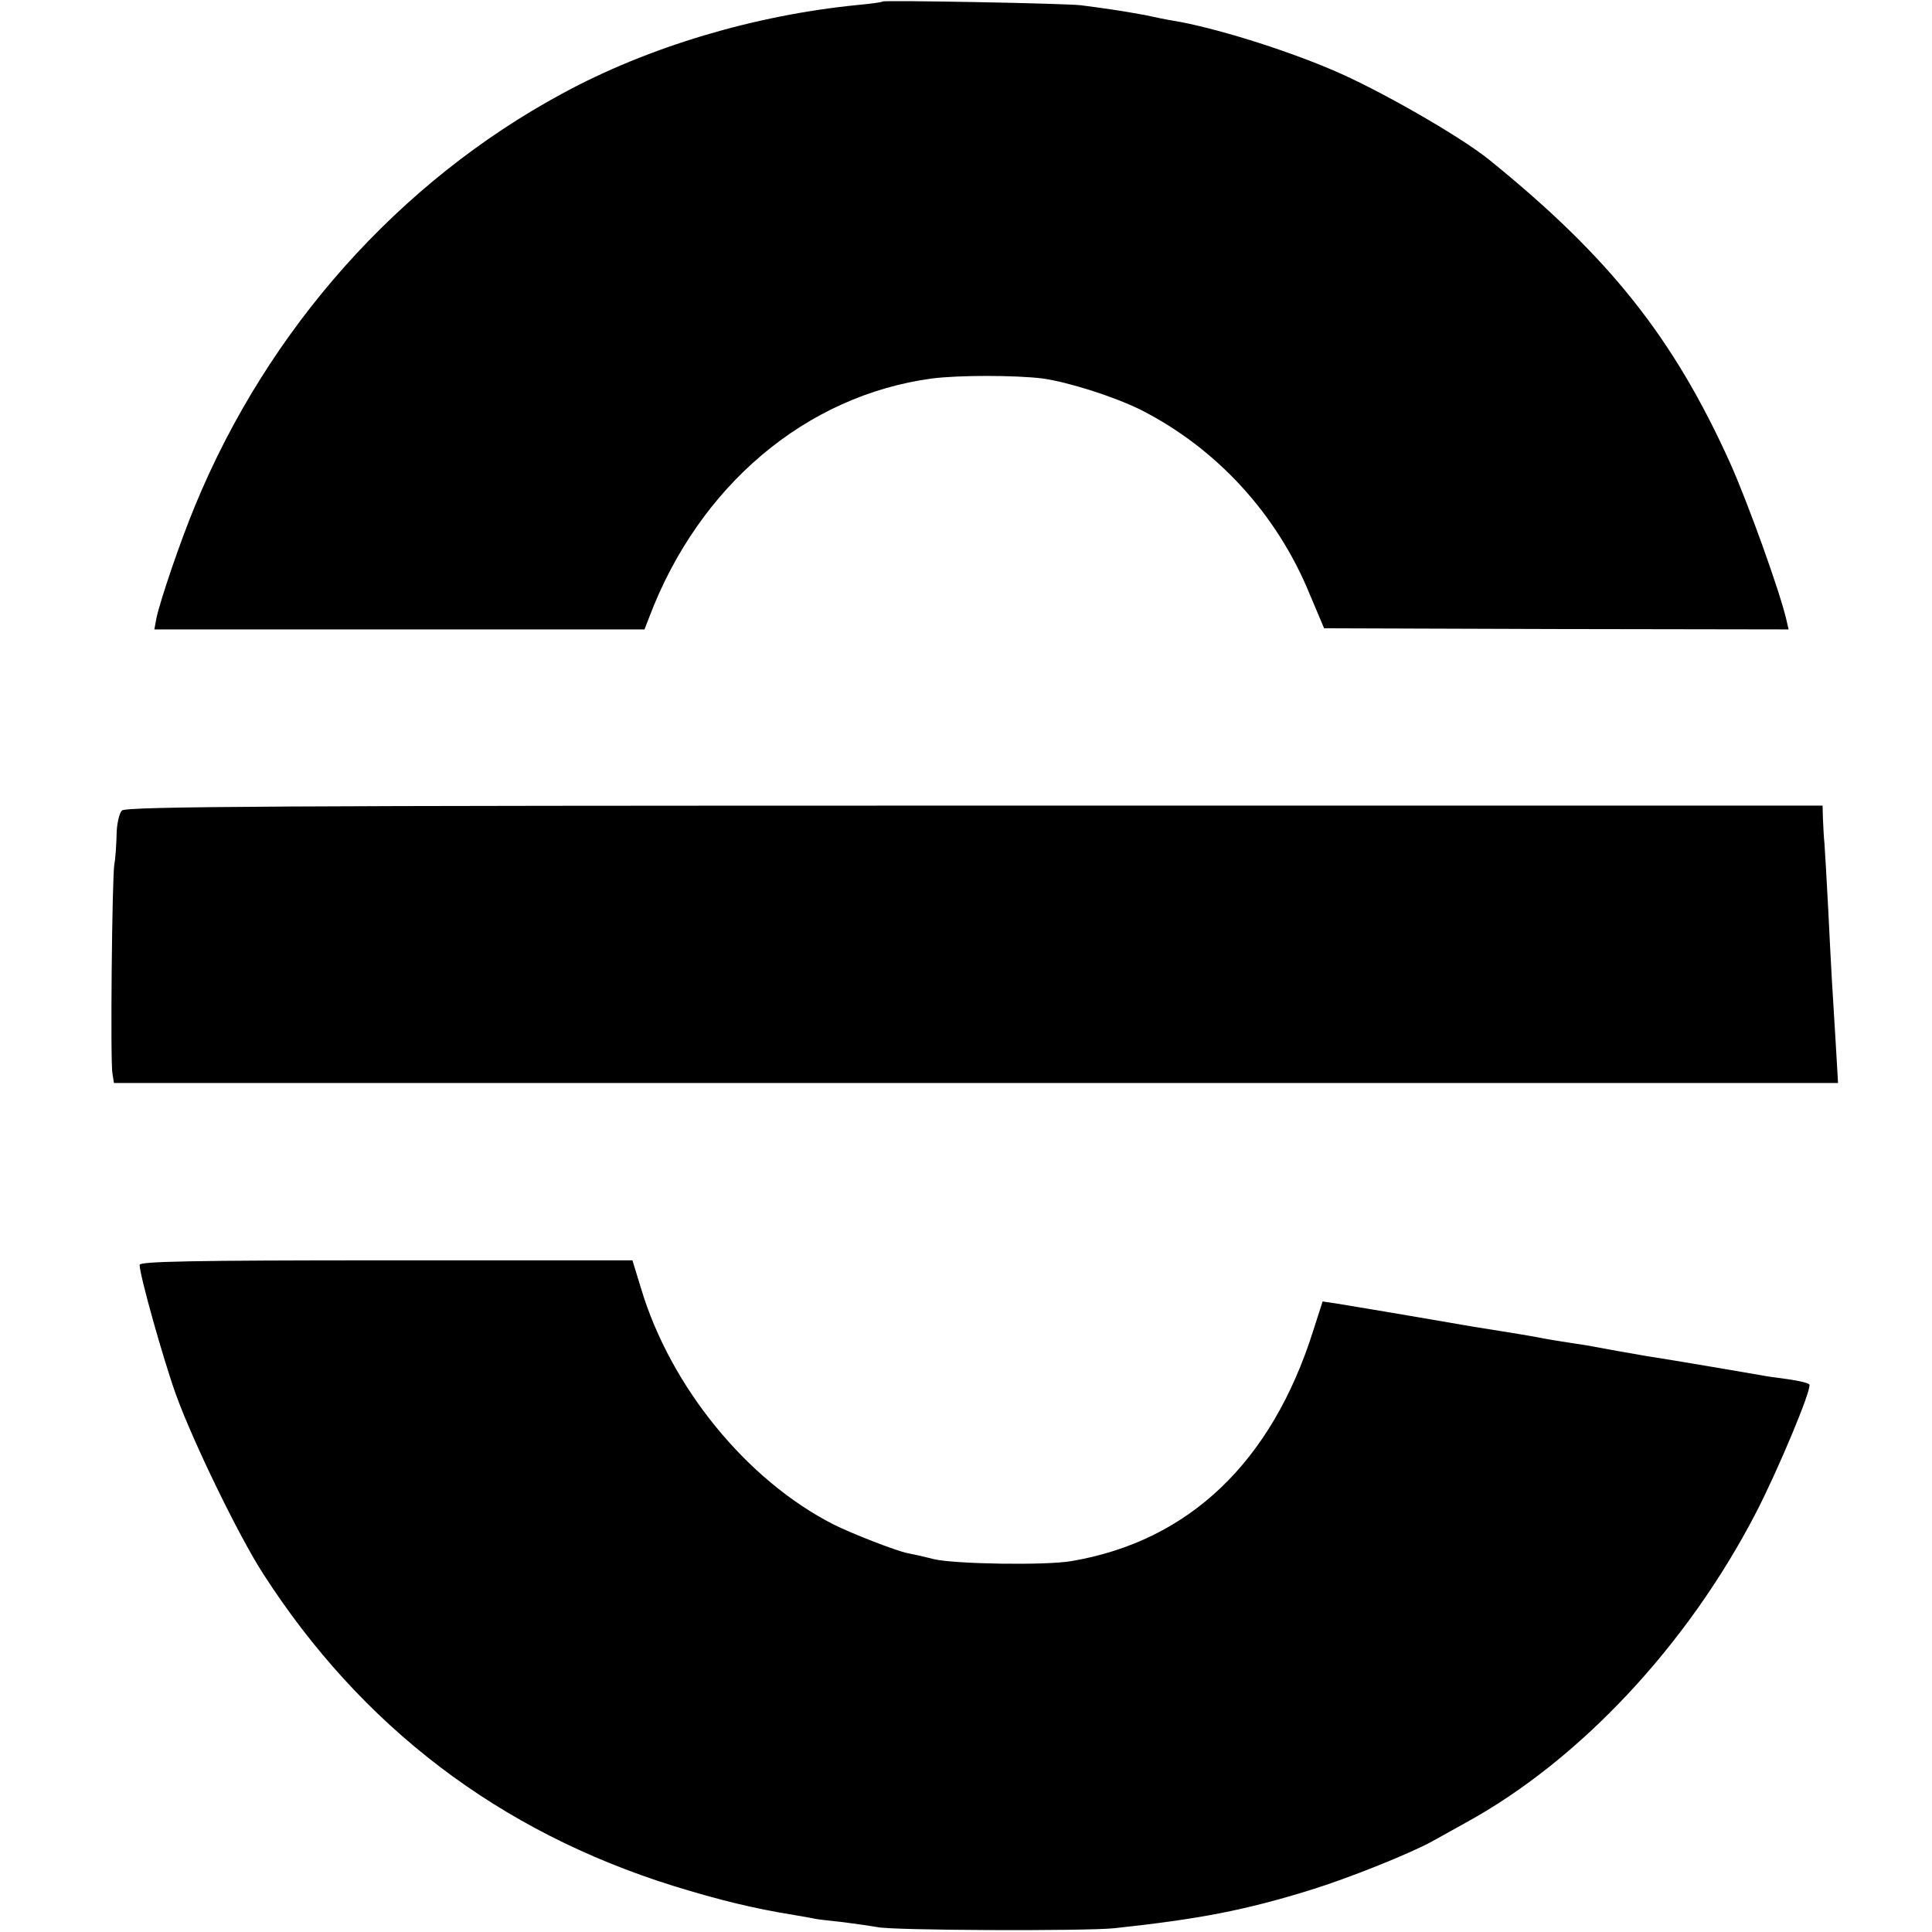 <?xml version="1.0" standalone="no"?>
<!DOCTYPE svg PUBLIC "-//W3C//DTD SVG 20010904//EN"
 "http://www.w3.org/TR/2001/REC-SVG-20010904/DTD/svg10.dtd">
<svg version="1.0" xmlns="http://www.w3.org/2000/svg"
 width="512pt" height="512pt" viewBox="0 0 512 512"
 preserveAspectRatio="xMidYMid meet">
<g transform="translate(0,512) scale(0.1,-0.1)"
fill="#000000" stroke="none">
<path d="M2339 5116 c-2 -2 -31 -6 -64 -9 -275 -27 -557 -111 -785 -235 -433
-234 -780 -624 -973 -1092 -39 -94 -91 -247 -102 -296 l-6 -32 650 0 649 0 12
31 c132 350 416 589 750 634 71 9 219 9 293 0 70 -10 189 -48 260 -83 201
-102 361 -276 448 -489 l38 -90 615 -2 616 -1 -6 26 c-18 77 -102 310 -149
415 -150 332 -320 546 -639 804 -78 63 -297 188 -416 238 -134 57 -317 113
-420 130 -19 3 -53 10 -75 15 -22 4 -62 11 -90 15 -27 4 -63 9 -80 11 -38 5
-521 14 -526 10z"/>
<path d="M323 2972 c-7 -7 -14 -37 -14 -65 -1 -29 -3 -63 -6 -77 -6 -37 -11
-526 -5 -555 l4 -25 2285 0 2284 0 -6 103 c-9 144 -12 193 -20 357 -4 80 -9
159 -10 175 -2 17 -3 46 -4 65 l-1 35 -2247 0 c-1849 0 -2249 -2 -2260 -13z"/>
<path d="M370 1768 c0 -27 62 -248 96 -343 45 -125 167 -376 231 -475 261
-406 626 -684 1088 -828 123 -38 214 -60 320 -77 28 -5 52 -9 55 -10 3 -1 37
-5 75 -9 39 -5 79 -11 90 -13 37 -9 549 -11 628 -3 223 24 345 47 522 102 97
30 260 95 320 128 17 9 57 32 90 50 301 165 586 469 768 820 59 114 149 329
142 341 -3 4 -28 10 -57 14 -29 4 -60 8 -68 10 -22 4 -269 46 -305 51 -16 3
-52 9 -80 14 -27 5 -65 12 -82 15 -18 3 -48 7 -65 10 -18 3 -44 7 -58 10 -14
3 -40 7 -57 10 -32 5 -54 9 -118 19 -64 11 -93 16 -175 30 -89 15 -118 20
-185 31 l-40 6 -25 -78 c-110 -348 -329 -557 -640 -610 -69 -12 -309 -8 -365
5 -27 7 -59 14 -70 16 -30 6 -146 51 -196 76 -230 117 -432 365 -510 625 l-23
75 -653 0 c-516 0 -653 -3 -653 -12z"/>
</g>
</svg>

